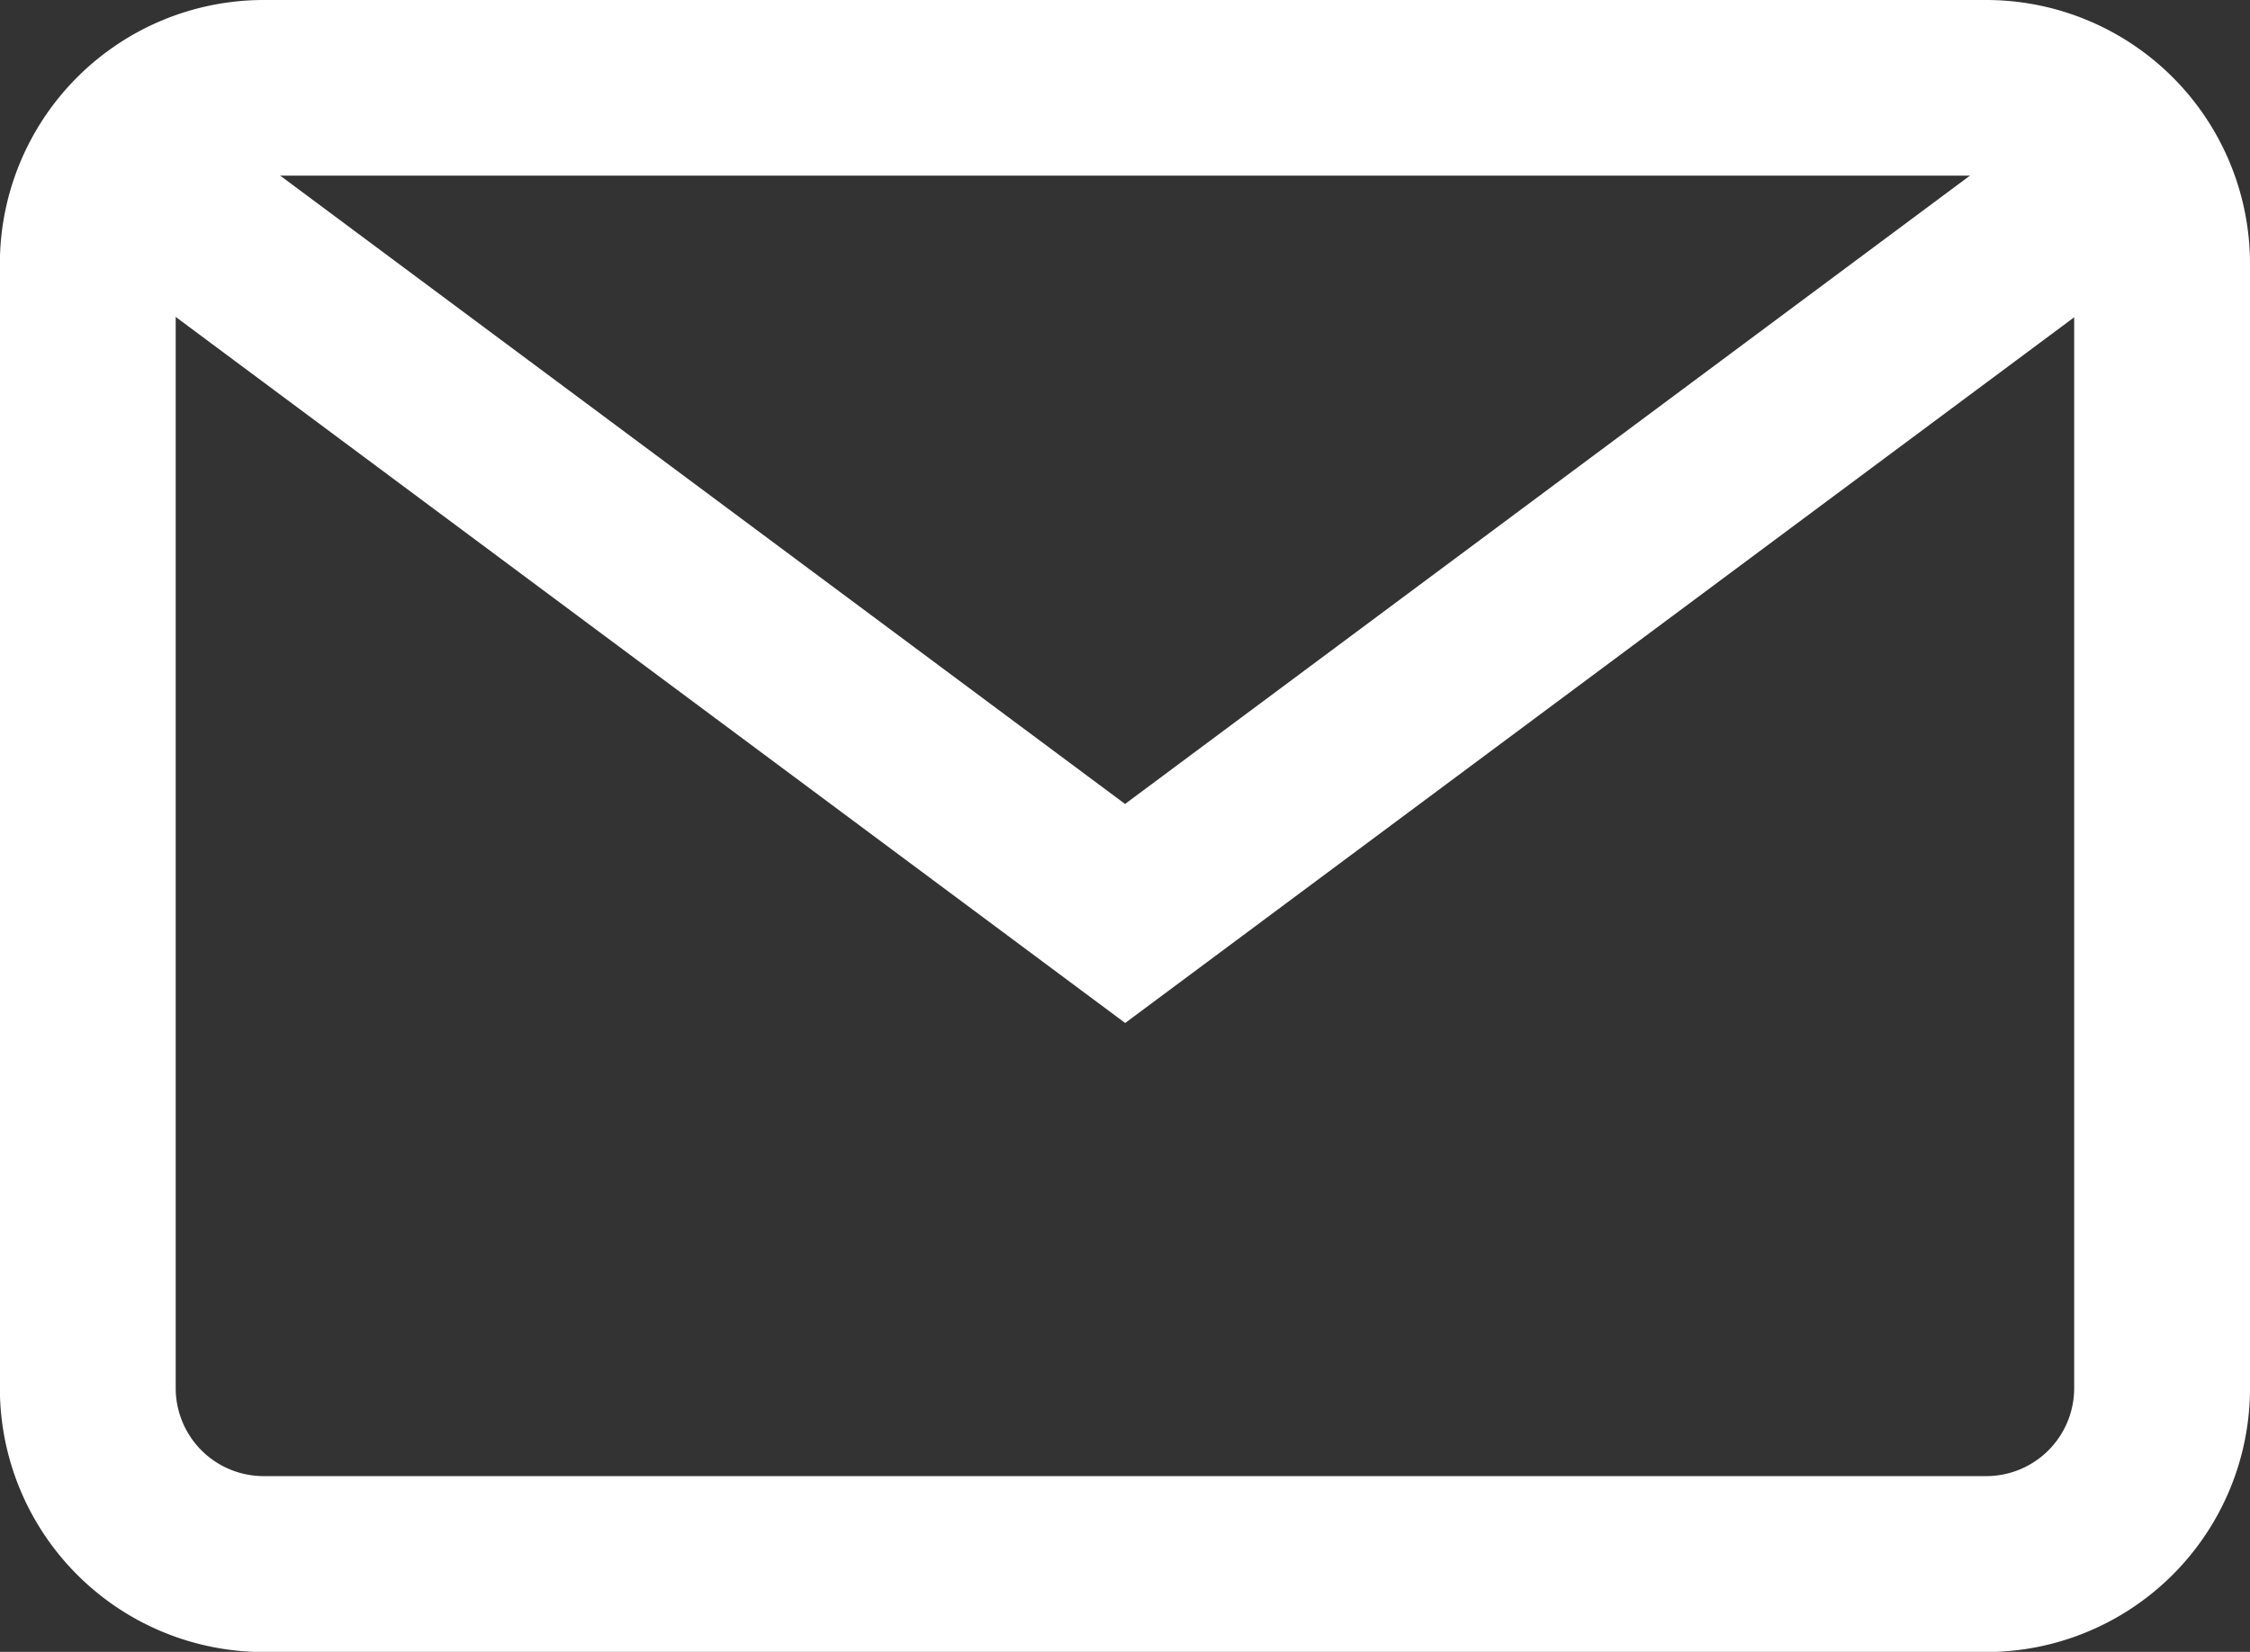 <svg id="Group_15" data-name="Group 15" xmlns="http://www.w3.org/2000/svg" width="18.363" height="13.485" viewBox="0 0 18.363 13.485">
  <rect x="0" y="0" width="18.363" height="13.485" fill="#333333" stroke="none"/>
  <g id="Group_12" data-name="Group 12">
    <g id="Group_11" data-name="Group 11">
      <path id="Path_33" data-name="Path 33" d="M417.811,245.183h-14.06a2.154,2.154,0,0,0-2.152,2.152v9.182a2.154,2.154,0,0,0,2.152,2.152h14.06a2.154,2.154,0,0,0,2.152-2.152v-9.182A2.154,2.154,0,0,0,417.811,245.183Zm.717,11.333a.718.718,0,0,1-.717.717h-14.06a.718.718,0,0,1-.717-.717v-9.182a.718.718,0,0,1,.717-.717h14.06a.718.718,0,0,1,.717.717Z" transform="translate(-401.6 -245.183)" fill="#fff"/>
    </g>
  </g>
  <g id="Group_14" data-name="Group 14" transform="translate(0.7 0.894)">
    <g id="Group_13" data-name="Group 13">
      <path id="Path_34" data-name="Path 34" d="M418.584,246.3l-7.625,5.672-7.625-5.672-.856,1.151,8.482,6.309,8.482-6.309Z" transform="translate(-402.477 -246.303)" fill="#fff"/>
    </g>
  </g>
</svg>
